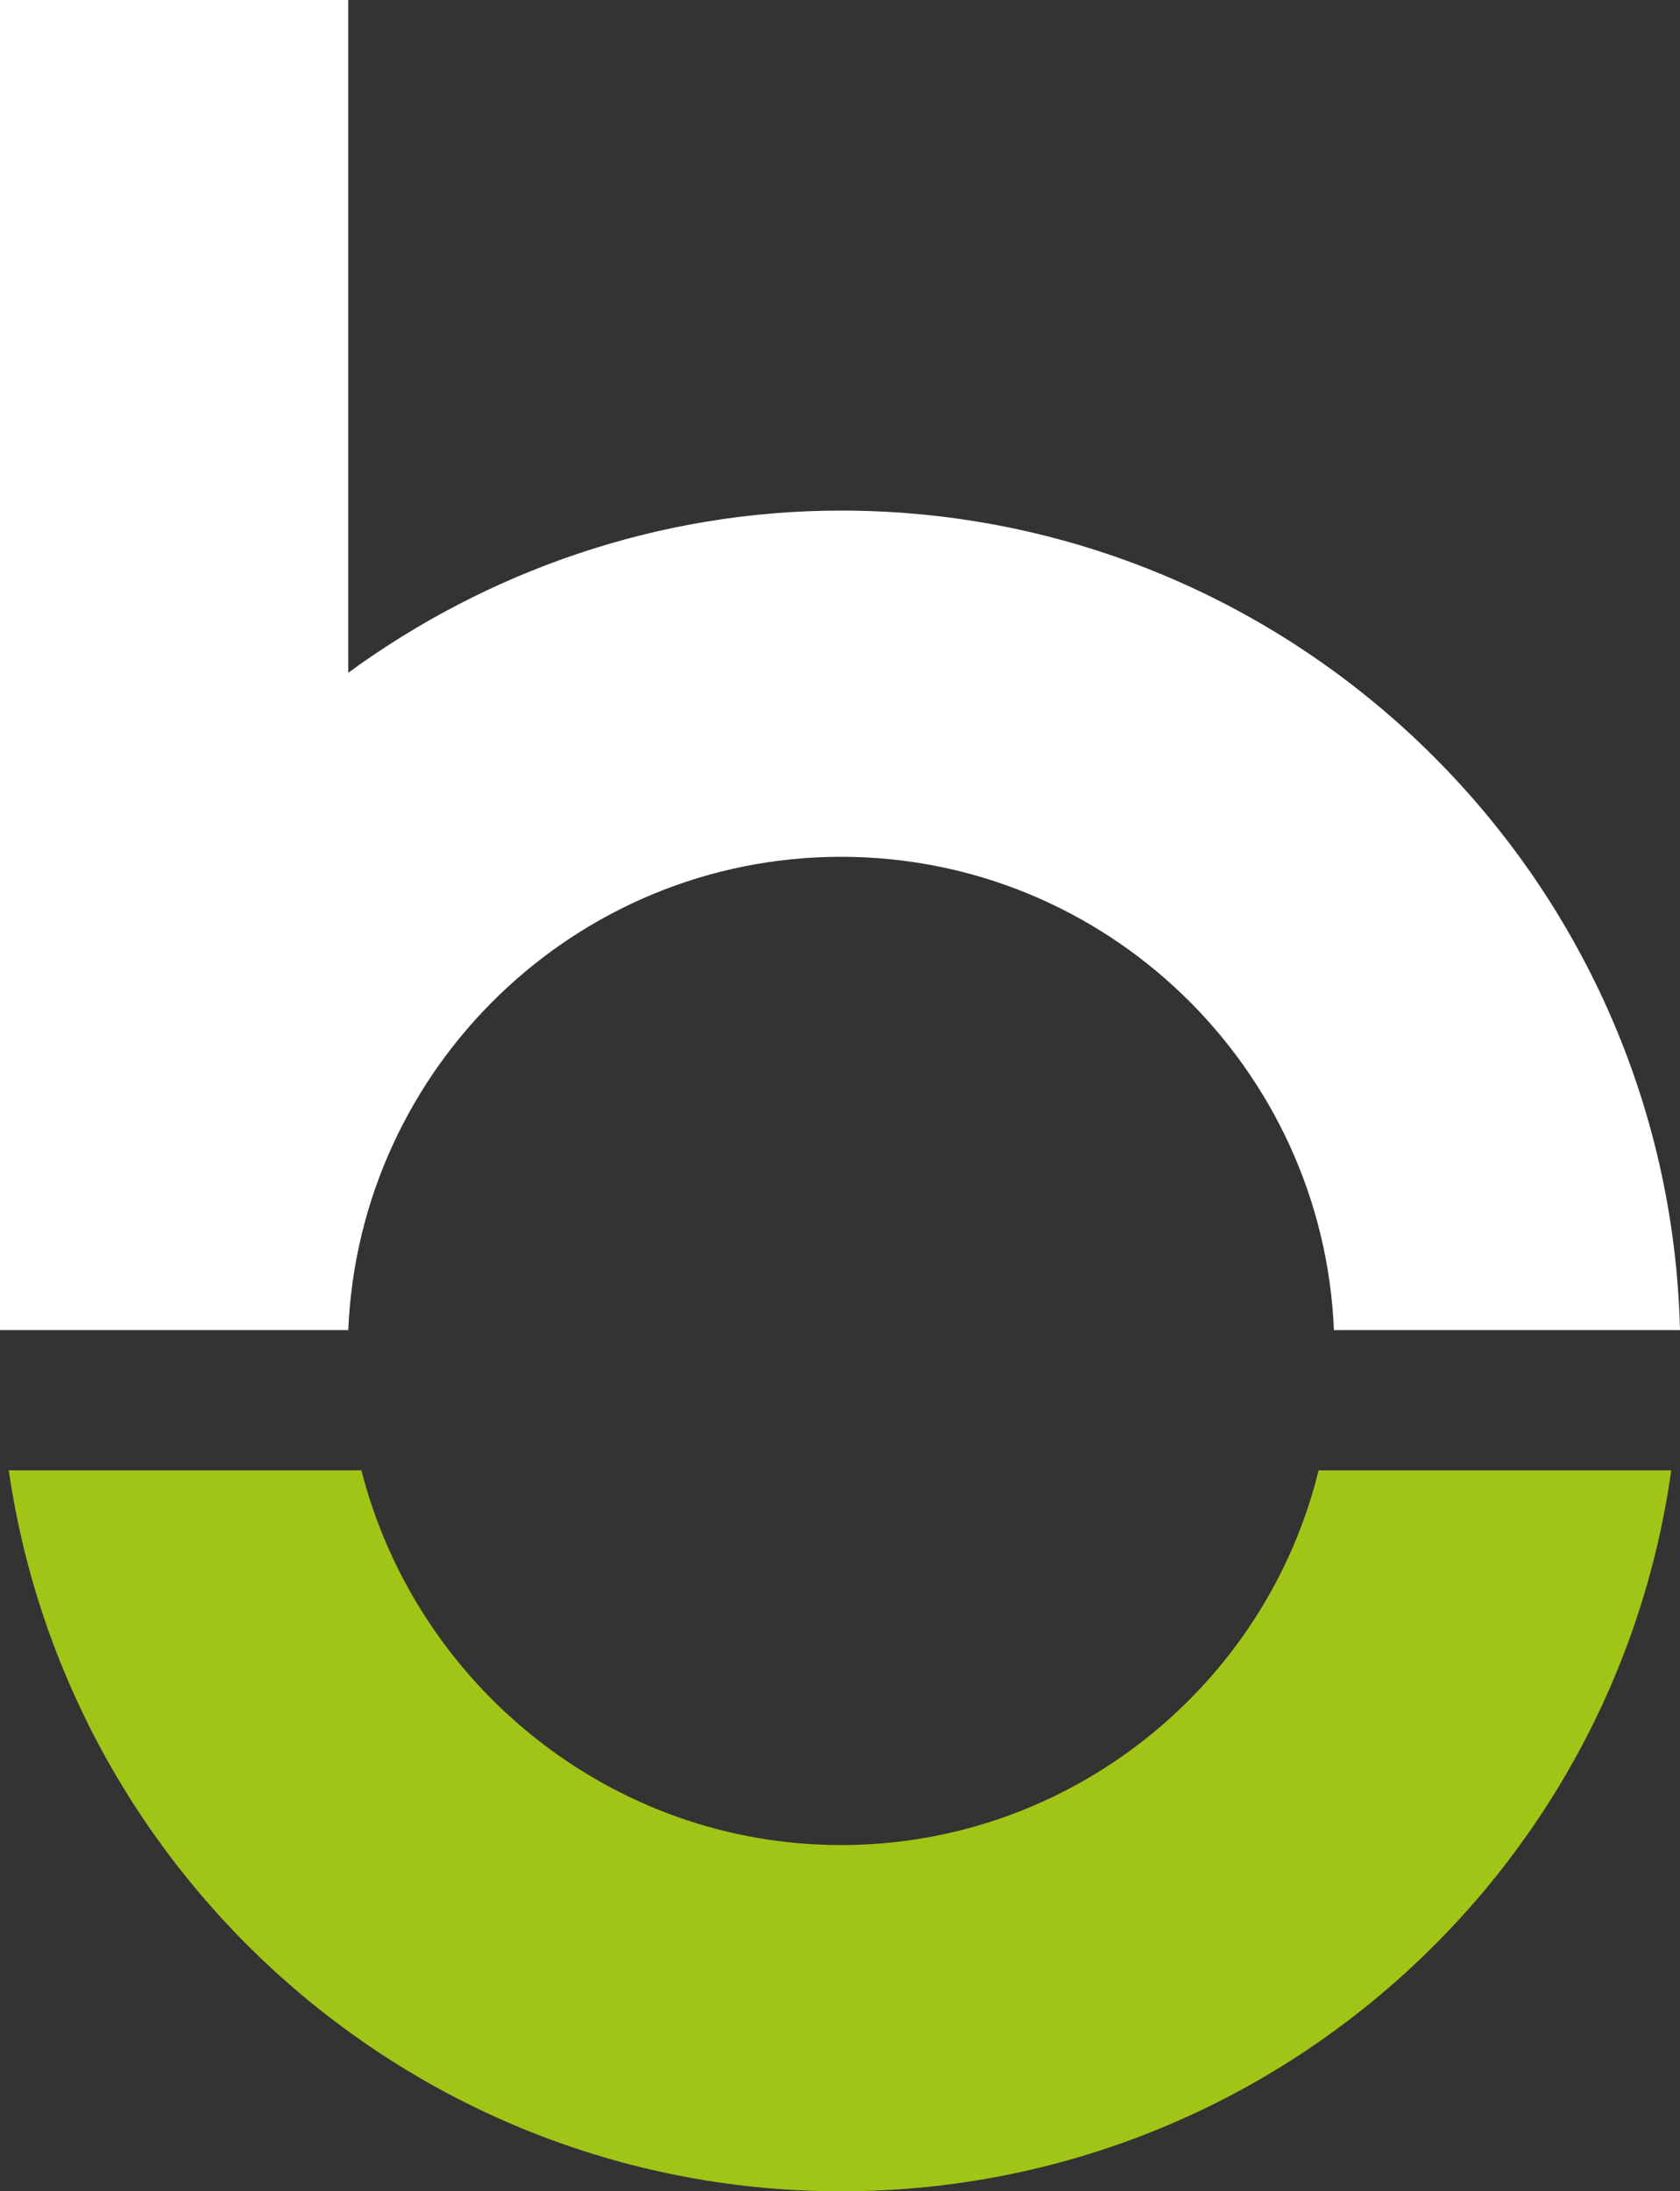 <svg version="1.1" id="Layer_1" xmlns="http://www.w3.org/2000/svg" x="0" y="0" viewBox="0 0 76.7 100" xml:space="preserve"><rect x="0" y="0" width="76.7" height="100" fill="#333333" stroke="none"/><style type="text/css">.st0{fill:#fff}.st1{fill:#a1c517}</style><path class="st0" d="M38.4 23.3c-8.4 0-16.2 2.8-22.5 7.4V0H0v60.7h15.9c.5-12 10.4-21.6 22.5-21.6s22 9.6 22.5 21.6h15.8C76.2 40 59.2 23.3 38.4 23.3"/><path class="st1" d="M60.2 67.1c-2.4 9.8-11.3 17.1-21.8 17.1S19 76.9 16.5 67.1H.4c2.7 18.6 18.7 32.9 38 32.9s35.3-14.3 37.9-32.9H60.2z"/></svg>
